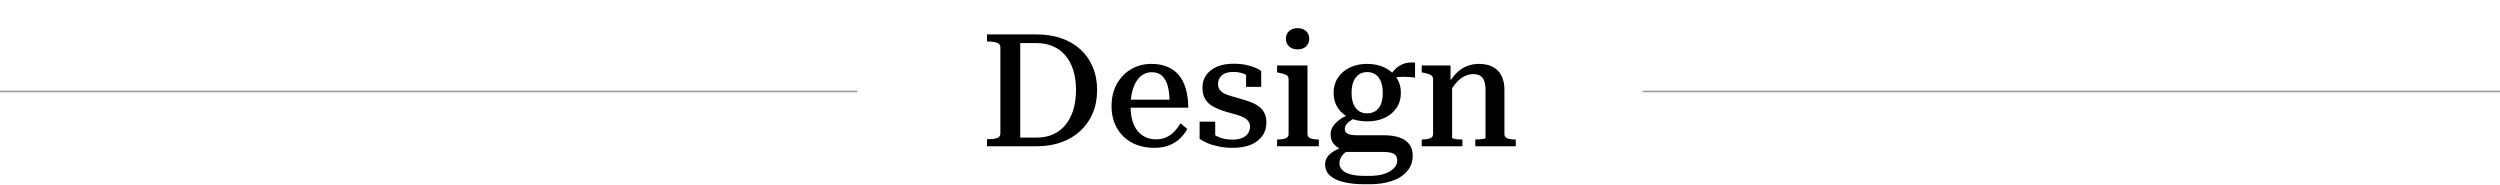 <svg width="1111" height="82" viewBox="0 0 1111 82" fill="none" xmlns="http://www.w3.org/2000/svg">
<line y1="40.65" x2="381" y2="40.65" stroke="#9D9999" stroke-width="0.7"/>
<line x1="730" y1="40.65" x2="1111" y2="40.65" stroke="#9D9999" stroke-width="0.7"/>
<path d="M438.622 18.45V15.3H460.742C464.709 15.3 468.326 15.86 471.592 16.98C474.859 18.1 477.682 19.733 480.062 21.88C482.442 24.027 484.286 26.64 485.592 29.72C486.899 32.753 487.552 36.183 487.552 40.01C487.552 43.837 486.899 47.29 485.592 50.37C484.286 53.403 482.442 56.017 480.062 58.21C477.682 60.403 474.859 62.083 471.592 63.25C468.326 64.417 464.709 65 460.742 65H438.622V61.85H439.322C440.816 61.85 442.052 61.687 443.032 61.36C444.059 61.033 444.572 60.357 444.572 59.33V20.97C444.572 19.99 444.059 19.337 443.032 19.01C442.052 18.637 440.816 18.45 439.322 18.45H438.622ZM460.672 19.15H453.392V61.15H460.672C463.332 61.15 465.736 60.683 467.882 59.75C470.029 58.817 471.849 57.463 473.342 55.69C474.882 53.87 476.072 51.653 476.912 49.04C477.752 46.38 478.172 43.37 478.172 40.01C478.172 36.65 477.752 33.663 476.912 31.05C476.072 28.437 474.882 26.267 473.342 24.54C471.849 22.767 470.029 21.437 467.882 20.55C465.736 19.617 463.332 19.15 460.672 19.15ZM502.443 47.29C502.443 49.67 502.7 51.77 503.213 53.59C503.773 55.41 504.543 56.95 505.523 58.21C506.55 59.423 507.763 60.357 509.163 61.01C510.563 61.617 512.103 61.92 513.783 61.92C515.65 61.92 517.26 61.57 518.613 60.87C519.966 60.17 521.133 59.283 522.113 58.21C523.093 57.137 523.933 55.993 524.633 54.78L527.643 57.3C526.757 58.933 525.613 60.403 524.213 61.71C522.86 62.97 521.25 63.95 519.383 64.65C517.516 65.35 515.37 65.7 512.943 65.7C509.303 65.7 506.036 64.953 503.143 63.46C500.296 61.967 498.056 59.82 496.423 57.02C494.79 54.22 493.973 50.953 493.973 47.22C493.973 43.44 494.743 40.15 496.283 37.35C497.87 34.503 499.993 32.31 502.653 30.77C505.36 29.183 508.37 28.39 511.683 28.39C514.343 28.39 516.676 28.81 518.683 29.65C520.69 30.443 522.393 31.657 523.793 33.29C525.193 34.923 526.243 36.953 526.943 39.38C527.69 41.807 528.063 44.63 528.063 47.85H500.413L500.343 44.28H521.623L519.803 45.61C519.756 43.23 519.57 41.2 519.243 39.52C518.916 37.793 518.403 36.393 517.703 35.32C517.05 34.2 516.233 33.383 515.253 32.87C514.273 32.357 513.13 32.1 511.823 32.1C510.47 32.1 509.21 32.427 508.043 33.08C506.923 33.733 505.943 34.713 505.103 36.02C504.263 37.28 503.61 38.867 503.143 40.78C502.676 42.647 502.443 44.817 502.443 47.29ZM555.508 56.25C555.508 55.317 555.251 54.523 554.738 53.87C554.271 53.217 553.618 52.68 552.778 52.26C551.938 51.793 550.958 51.397 549.838 51.07C548.765 50.743 547.598 50.417 546.338 50.09C544.938 49.717 543.538 49.273 542.138 48.76C540.738 48.247 539.431 47.593 538.218 46.8C537.051 46.007 536.118 44.98 535.418 43.72C534.718 42.413 534.368 40.803 534.368 38.89C534.368 36.743 534.928 34.9 536.048 33.36C537.168 31.773 538.755 30.537 540.808 29.65C542.861 28.763 545.311 28.32 548.158 28.32C550.351 28.32 552.288 28.507 553.968 28.88C555.648 29.253 557.025 29.697 558.098 30.21C559.218 30.677 560.011 31.12 560.478 31.54V38.61H553.758V31.89C554.271 31.89 554.691 32.007 555.018 32.24C555.391 32.427 555.671 32.707 555.858 33.08C556.045 33.407 556.138 33.757 556.138 34.13C556.185 34.503 556.138 34.83 555.998 35.11C555.485 34.457 554.855 33.897 554.108 33.43C553.361 32.963 552.498 32.613 551.518 32.38C550.538 32.1 549.441 31.96 548.228 31.96C545.895 31.96 544.145 32.473 542.978 33.5C541.858 34.48 541.298 35.74 541.298 37.28C541.298 38.353 541.555 39.24 542.068 39.94C542.581 40.593 543.281 41.153 544.168 41.62C545.101 42.04 546.128 42.413 547.248 42.74C548.415 43.067 549.628 43.417 550.888 43.79C552.288 44.163 553.688 44.607 555.088 45.12C556.535 45.587 557.841 46.217 559.008 47.01C560.175 47.757 561.085 48.737 561.738 49.95C562.438 51.117 562.788 52.61 562.788 54.43C562.788 56.67 562.205 58.63 561.038 60.31C559.871 61.99 558.168 63.32 555.928 64.3C553.688 65.233 550.981 65.7 547.808 65.7C545.475 65.7 543.375 65.49 541.508 65.07C539.641 64.697 538.008 64.207 536.608 63.6C535.208 62.993 534.041 62.363 533.108 61.71V54.08H540.038V62.55C539.385 62.223 538.871 61.873 538.498 61.5C538.171 61.127 537.938 60.777 537.798 60.45C537.658 60.077 537.611 59.727 537.658 59.4C537.751 59.027 537.891 58.7 538.078 58.42C538.778 59.213 539.618 59.89 540.598 60.45C541.578 60.963 542.651 61.36 543.818 61.64C545.031 61.92 546.338 62.06 547.738 62.06C549.371 62.06 550.748 61.827 551.868 61.36C553.035 60.893 553.921 60.24 554.528 59.4C555.181 58.513 555.508 57.463 555.508 56.25ZM576.638 21.95C575.145 21.95 573.908 21.53 572.928 20.69C571.948 19.85 571.458 18.683 571.458 17.19C571.458 15.743 571.948 14.6 572.928 13.76C573.908 12.92 575.145 12.5 576.638 12.5C578.178 12.5 579.415 12.92 580.348 13.76C581.328 14.6 581.818 15.743 581.818 17.19C581.818 18.683 581.328 19.85 580.348 20.69C579.415 21.53 578.178 21.95 576.638 21.95ZM581.048 29.09V59.61C581.048 60.543 581.515 61.173 582.448 61.5C583.381 61.827 584.571 61.99 586.018 61.99H586.088V65H567.538V61.99H567.678C569.125 61.99 570.315 61.827 571.248 61.5C572.181 61.173 572.648 60.543 572.648 59.61V35.18C572.648 34.247 572.275 33.617 571.528 33.29C570.828 32.917 569.731 32.59 568.238 32.31L567.538 32.17V29.09H581.048ZM628.851 34.48C626.891 34.247 625.211 34.13 623.811 34.13C622.411 34.083 621.245 34.2 620.311 34.48C619.378 34.76 618.585 35.25 617.931 35.95L616.951 34.97C617.651 33.663 618.398 32.543 619.191 31.61C620.031 30.63 620.941 29.837 621.921 29.23C622.948 28.623 624.021 28.203 625.141 27.97C626.261 27.737 627.498 27.69 628.851 27.83V34.48ZM607.571 53.94C604.678 53.94 602.088 53.427 599.801 52.4C597.561 51.373 595.811 49.903 594.551 47.99C593.291 46.077 592.661 43.837 592.661 41.27C592.661 38.703 593.291 36.463 594.551 34.55C595.858 32.59 597.631 31.073 599.871 30C602.111 28.927 604.678 28.39 607.571 28.39C610.465 28.39 613.031 28.927 615.271 30C617.511 31.073 619.285 32.59 620.591 34.55C621.898 36.463 622.551 38.703 622.551 41.27C622.551 43.837 621.898 46.077 620.591 47.99C619.285 49.903 617.511 51.373 615.271 52.4C613.031 53.427 610.465 53.94 607.571 53.94ZM607.571 50.37C608.971 50.37 610.185 50.043 611.211 49.39C612.285 48.69 613.101 47.687 613.661 46.38C614.221 45.027 614.501 43.323 614.501 41.27C614.501 39.263 614.221 37.583 613.661 36.23C613.101 34.83 612.285 33.78 611.211 33.08C610.185 32.38 608.971 32.03 607.571 32.03C606.171 32.03 604.958 32.38 603.931 33.08C602.905 33.78 602.088 34.83 601.481 36.23C600.921 37.583 600.641 39.263 600.641 41.27C600.641 43.277 600.921 44.957 601.481 46.31C602.088 47.663 602.905 48.69 603.931 49.39C604.958 50.043 606.171 50.37 607.571 50.37ZM606.101 81.87C602.881 81.87 599.965 81.567 597.351 80.96C594.738 80.4 592.661 79.443 591.121 78.09C589.628 76.783 588.881 75.08 588.881 72.98C588.881 71.813 589.208 70.74 589.861 69.76C590.515 68.827 591.495 67.963 592.801 67.17C594.155 66.377 595.881 65.607 597.981 64.86L599.941 66.54C598.821 67.053 597.911 67.637 597.211 68.29C596.558 68.943 596.068 69.62 595.741 70.32C595.415 71.02 595.251 71.767 595.251 72.56C595.251 73.727 595.648 74.707 596.441 75.5C597.235 76.34 598.471 76.993 600.151 77.46C601.831 77.927 603.955 78.16 606.521 78.16H608.691C611.211 78.16 613.381 77.857 615.201 77.25C617.021 76.643 618.421 75.827 619.401 74.8C620.428 73.773 620.941 72.607 620.941 71.3C620.941 69.993 620.475 69.037 619.541 68.43C618.655 67.823 616.975 67.52 614.501 67.52H597.281L597.211 67.03C595.811 66.377 594.668 65.7 593.781 65C592.895 64.253 592.265 63.46 591.891 62.62C591.518 61.733 591.331 60.8 591.331 59.82C591.331 58.56 591.635 57.417 592.241 56.39C592.895 55.317 593.828 54.313 595.041 53.38C596.255 52.447 597.748 51.607 599.521 50.86L602.321 52.4C601.341 52.867 600.501 53.357 599.801 53.87C599.101 54.383 598.565 54.92 598.191 55.48C597.818 56.04 597.631 56.67 597.631 57.37C597.631 58.303 598.075 59.003 598.961 59.47C599.895 59.89 601.225 60.1 602.951 60.1H614.711C617.558 60.1 619.938 60.427 621.851 61.08C623.811 61.733 625.281 62.737 626.261 64.09C627.288 65.397 627.801 67.077 627.801 69.13C627.801 71.93 626.938 74.287 625.211 76.2C623.531 78.113 621.268 79.537 618.421 80.47C615.575 81.403 612.425 81.87 608.971 81.87H606.101ZM631.817 65V61.99H631.887C632.867 61.99 633.73 61.92 634.477 61.78C635.224 61.64 635.807 61.407 636.227 61.08C636.647 60.707 636.857 60.217 636.857 59.61V35.18C636.857 34.573 636.694 34.107 636.367 33.78C636.087 33.407 635.62 33.127 634.967 32.94C634.314 32.707 633.497 32.497 632.517 32.31L631.817 32.17V29.09H644.627V36.58L645.327 37.07V61.29C645.327 61.43 645.56 61.547 646.027 61.64C646.494 61.733 647.054 61.827 647.707 61.92C648.407 61.967 649.084 61.99 649.737 61.99H649.877V65H631.817ZM673.607 65H655.617V61.99H655.687C656.247 61.99 656.877 61.967 657.577 61.92C658.277 61.873 658.884 61.803 659.397 61.71C659.91 61.57 660.167 61.43 660.167 61.29V40.08C660.167 38.4 659.98 37.047 659.607 36.02C659.234 34.947 658.65 34.177 657.857 33.71C657.11 33.197 656.084 32.94 654.777 32.94C653.33 32.94 651.977 33.267 650.717 33.92C649.504 34.527 648.337 35.46 647.217 36.72C646.144 37.933 645.094 39.45 644.067 41.27L643.647 37.21C644.814 35.297 646.05 33.687 647.357 32.38C648.664 31.073 650.134 30.093 651.767 29.44C653.4 28.74 655.244 28.39 657.297 28.39C659.584 28.39 661.567 28.81 663.247 29.65C664.927 30.49 666.234 31.773 667.167 33.5C668.1 35.18 668.567 37.327 668.567 39.94V59.61C668.567 60.217 668.777 60.707 669.197 61.08C669.617 61.407 670.2 61.64 670.947 61.78C671.694 61.92 672.534 61.99 673.467 61.99H673.607V65Z" fill="black"/>
</svg>
